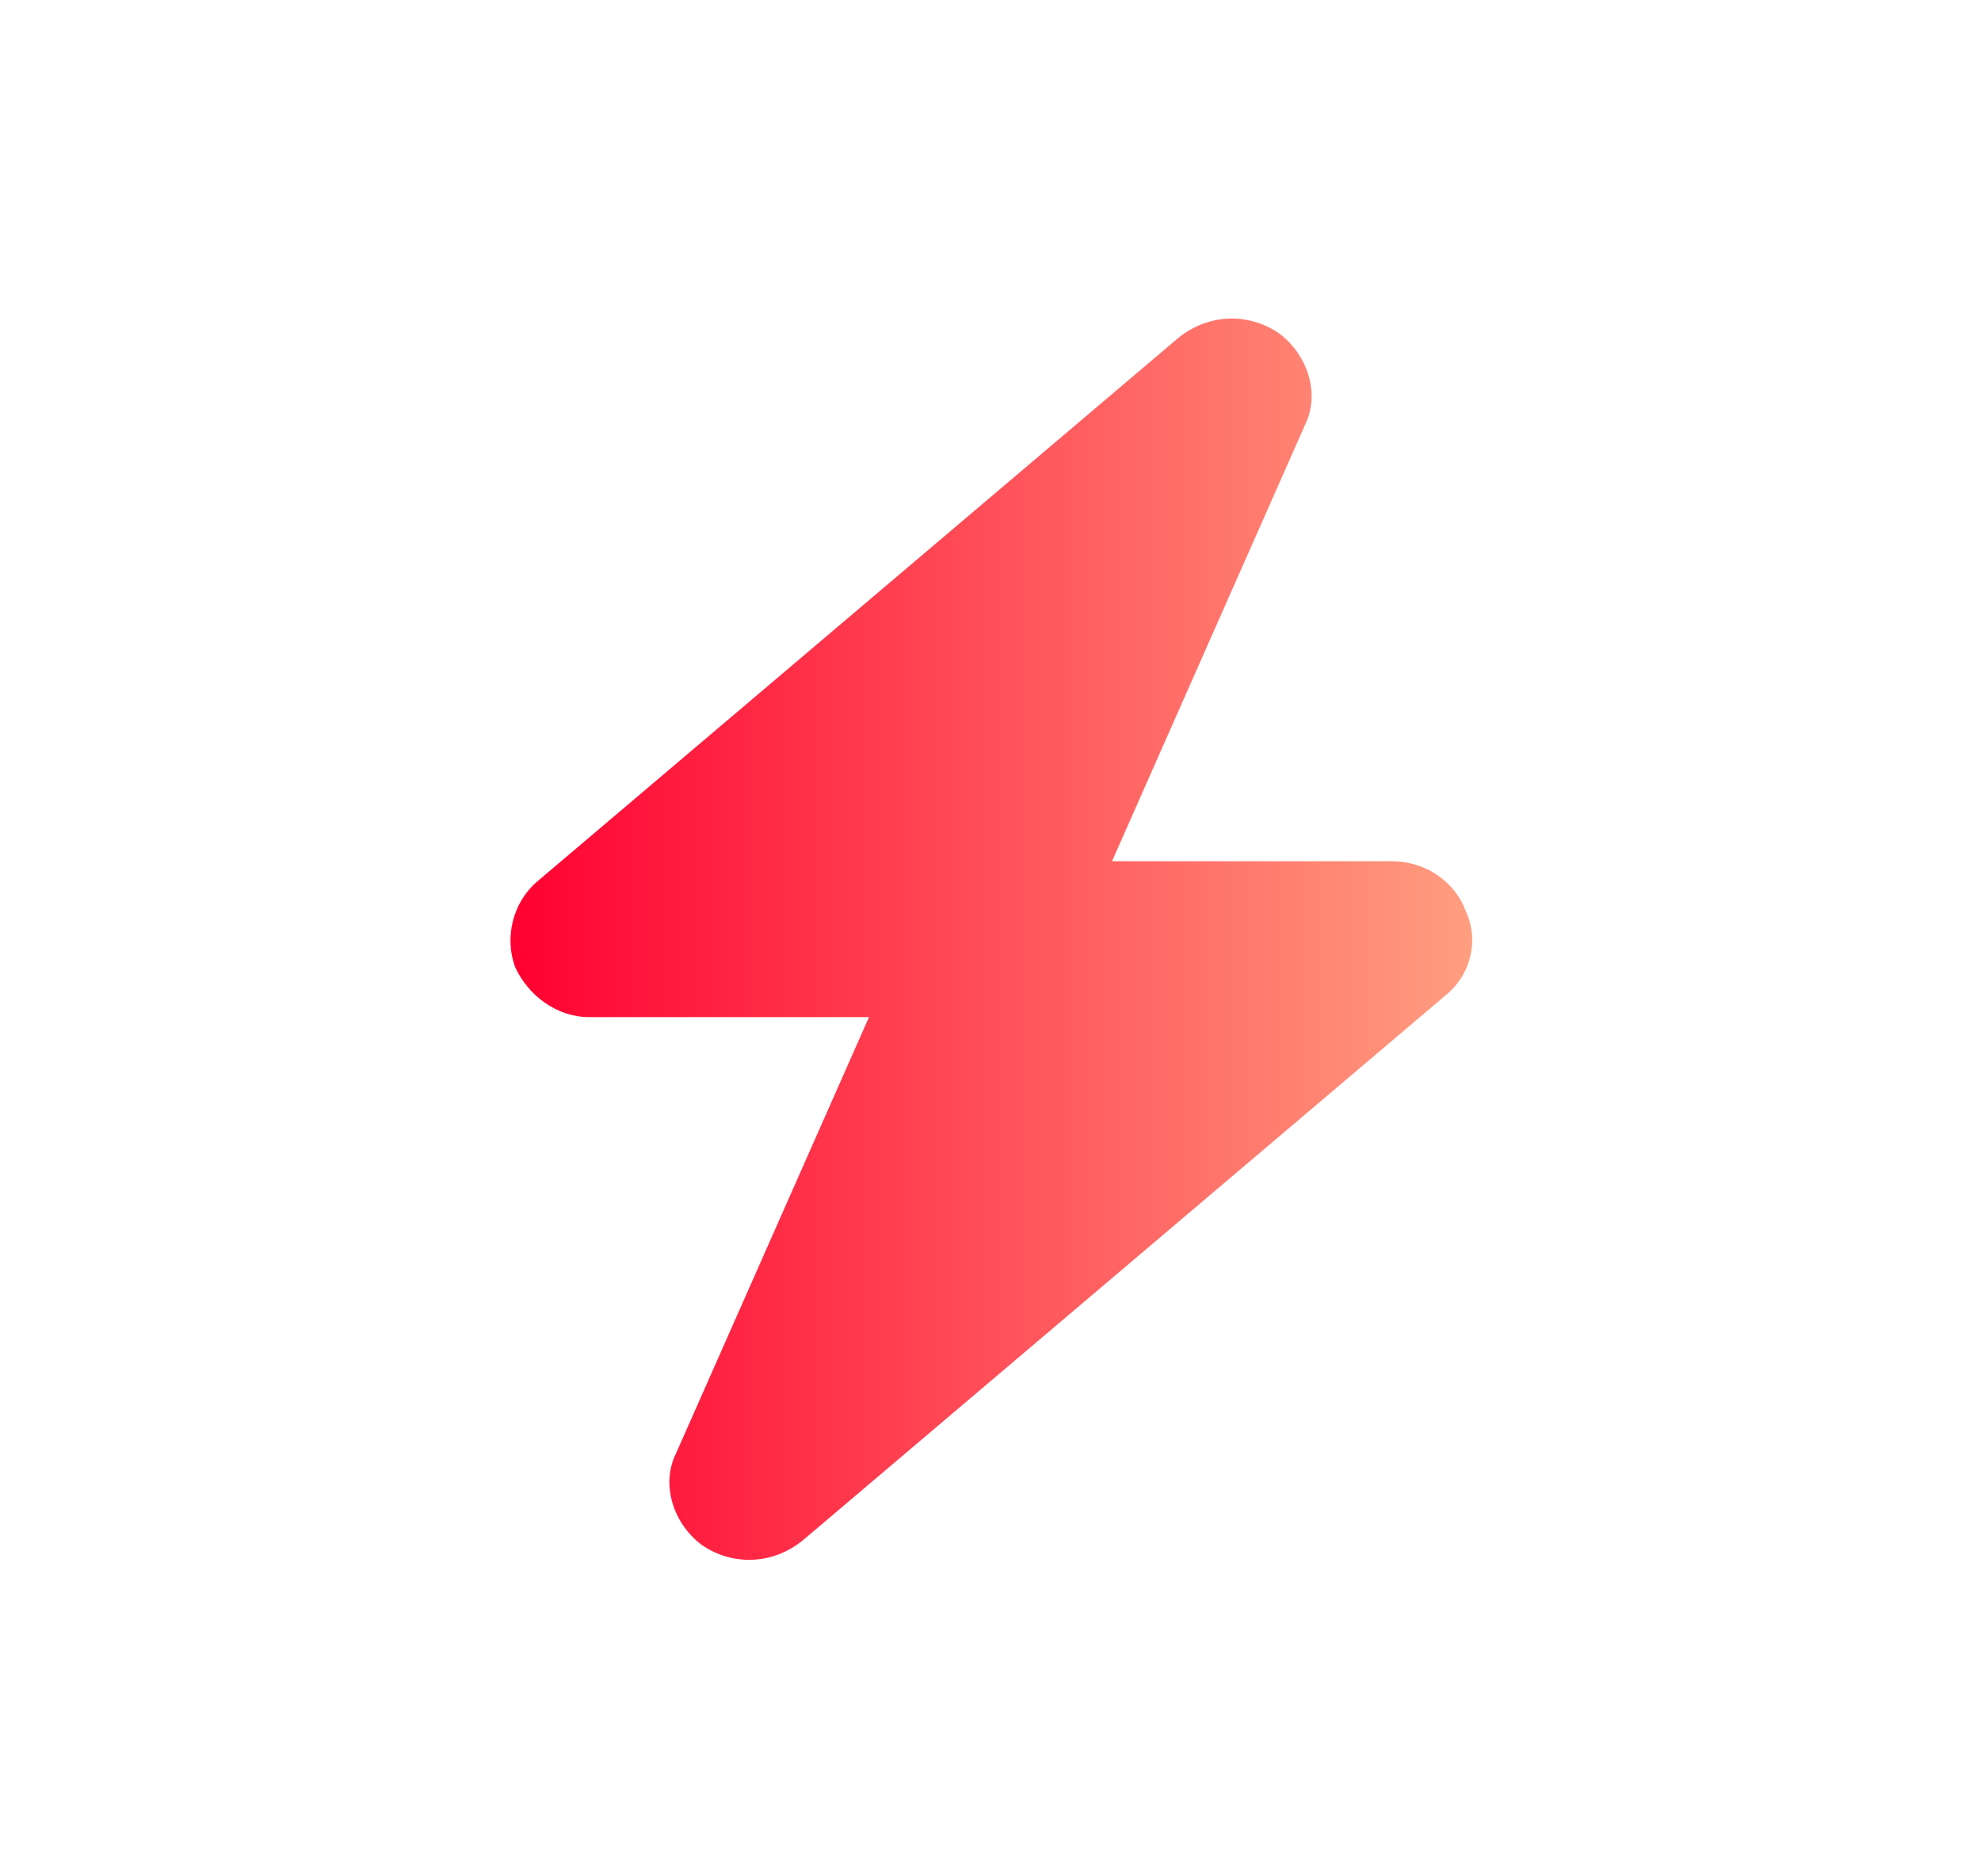 <?xml version="1.0" encoding="UTF-8"?> <svg xmlns="http://www.w3.org/2000/svg" xmlns:xlink="http://www.w3.org/1999/xlink" version="1.1" id="Layer_1" x="0px" y="0px" viewBox="0 0 75 71" style="enable-background:new 0 0 75 71;" xml:space="preserve"> <style type="text/css"> .st0{fill:url(#SVGID_1_);} .st1{fill:url(#SVGID_00000040555238740244637050000012062359196328619905_);} .st2{fill:url(#SVGID_00000124882681331505061080000017990401691180389021_);} .st3{fill:url(#SVGID_00000003813312722270603490000004894239901832761014_);} .st4{fill:url(#SVGID_00000133493058896707825520000009980700961692216475_);} .st5{fill:url(#SVGID_00000148648402483174453450000007445564243381431184_);} .st6{fill:url(#SVGID_00000124853015503335216630000017307038714509871797_);} .st7{fill:url(#SVGID_00000044875490164900004970000018355303613238725028_);} .st8{fill:url(#SVGID_00000116214258264665239470000007580221724318254510_);} .st9{fill:url(#SVGID_00000150783931640426474510000005144435035590666133_);} .st10{fill:url(#SVGID_00000043443751901893236900000001943320599696387997_);} .st11{fill:url(#SVGID_00000043415224250743324390000009455676834457651888_);} .st12{fill:url(#SVGID_00000119834574324831431360000011319770802975231673_);} .st13{fill:url(#SVGID_00000021091036693944108580000009126532723635012512_);} .st14{fill:url(#SVGID_00000120547773272321635730000002685484579421602989_);} .st15{fill:url(#SVGID_00000084499184491897114680000013378209903147158202_);} .st16{fill:url(#SVGID_00000098204363910946841290000012773810398438213253_);} .st17{fill:url(#SVGID_00000095313339018347416860000010406694504449614009_);} .st18{fill:url(#SVGID_00000075124835350010177940000005871413474038087312_);} .st19{fill:url(#SVGID_00000128459301617427683420000011995219129445828772_);} .st20{fill:url(#SVGID_00000030457155430048485290000002737810243073650093_);} .st21{fill:url(#SVGID_00000013187217996264181920000005656897452081087129_);} .st22{fill:url(#SVGID_00000155146271999560797280000018112684303942711455_);} .st23{fill:url(#SVGID_00000085208226496728382440000005099879691286981019_);} .st24{fill:url(#SVGID_00000083773766950743051120000015019004096535935920_);} .st25{fill:url(#SVGID_00000066506975353331785230000001273824239681758139_);} .st26{fill:url(#SVGID_00000022548312847246076000000003551503203082129808_);} .st27{fill:url(#SVGID_00000096046352914725395070000011677425132019022489_);} .st28{fill:url(#SVGID_00000062884087608231016140000008339579894978050474_);} .st29{fill:url(#SVGID_00000108283273362167689430000011149048947981779609_);} .st30{fill:url(#SVGID_00000089569915686785667370000010872748071689982088_);} .st31{fill:url(#SVGID_00000142150119838235912690000006008838222529788825_);} .st32{fill:url(#SVGID_00000085228860443073264110000014895894685070558606_);} .st33{fill:url(#SVGID_00000050660008770489802790000006454549873057572993_);} .st34{fill:url(#SVGID_00000142876093937369954490000015198044589792225975_);} .st35{fill:url(#SVGID_00000124866002690741742380000016743586842993371032_);} .st36{fill:url(#SVGID_00000151534936787924732210000007053164177579938188_);} .st37{fill:url(#SVGID_00000033338605400313370000000017804372926578563245_);} .st38{fill:url(#SVGID_00000176729343656017324670000017527961640221896840_);} .st39{fill:url(#SVGID_00000147903202475915195420000010017628904817886903_);} .st40{fill:url(#SVGID_00000133520171253152021120000013535739064343997571_);} .st41{fill:url(#SVGID_00000135681522456196053790000008923791572359929004_);} .st42{fill:url(#SVGID_00000178171795568484090510000012597312429974077087_);} .st43{fill:url(#SVGID_00000124884604068062260220000017344959135267284887_);} .st44{fill:url(#SVGID_00000139284929820932556940000005046457803700006813_);} .st45{fill:url(#SVGID_00000133511362117832132660000015961243235858534546_);} .st46{fill:url(#SVGID_00000052826051361118134500000011669007506539744187_);} .st47{fill:url(#SVGID_00000045591114072733377460000001174654527395810441_);} .st48{fill:url(#SVGID_00000181055834972118252550000009404596236564607908_);} .st49{fill:url(#SVGID_00000178902000188180283630000009905207963345759416_);} .st50{fill:url(#SVGID_00000009573080979077256390000013987783784810270378_);} .st51{fill:url(#SVGID_00000125579719673423151390000018031151389055952513_);} .st52{fill:url(#SVGID_00000082340191247867779720000003407577205077460903_);} .st53{fill:url(#SVGID_00000155852245400502689420000007508067652167158401_);} .st54{fill:url(#SVGID_00000183943229846200598480000012113561185227611272_);} .st55{fill:url(#SVGID_00000159464960694871865270000007875765450034176425_);} .st56{fill:url(#SVGID_00000130633600720296979540000004492970295474521490_);} .st57{fill:url(#SVGID_00000053506134821304229730000002230407218266856639_);} .st58{fill:url(#SVGID_00000075855755983510608610000005414664794863377049_);} .st59{fill:url(#SVGID_00000155836595756979657910000004956471658517811125_);} .st60{fill:url(#SVGID_00000081617967770653637590000001342571021441576847_);} </style> <linearGradient id="SVGID_1_" gradientUnits="userSpaceOnUse" x1="19.309" y1="35.5" x2="55.691" y2="35.5"> <stop offset="0" style="stop-color:#FF0031"></stop> <stop offset="1" style="stop-color:#FF9E80"></stop> </linearGradient> <path class="st0" d="M42.1,32.6h10.6c1.3,0,2.4,0.8,2.8,1.9c0.5,1.1,0.2,2.4-0.8,3.2L30.4,58.3c-1.1,0.9-2.6,1-3.8,0.2 c-1.1-0.8-1.6-2.3-1-3.5l7.3-16.5H22.3c-1.2,0-2.3-0.8-2.8-1.9c-0.4-1.1-0.1-2.4,0.8-3.2l24.3-20.6c1.1-0.9,2.6-1,3.8-0.2 c1.1,0.8,1.6,2.3,1,3.5L42.1,32.6z"></path> </svg> 